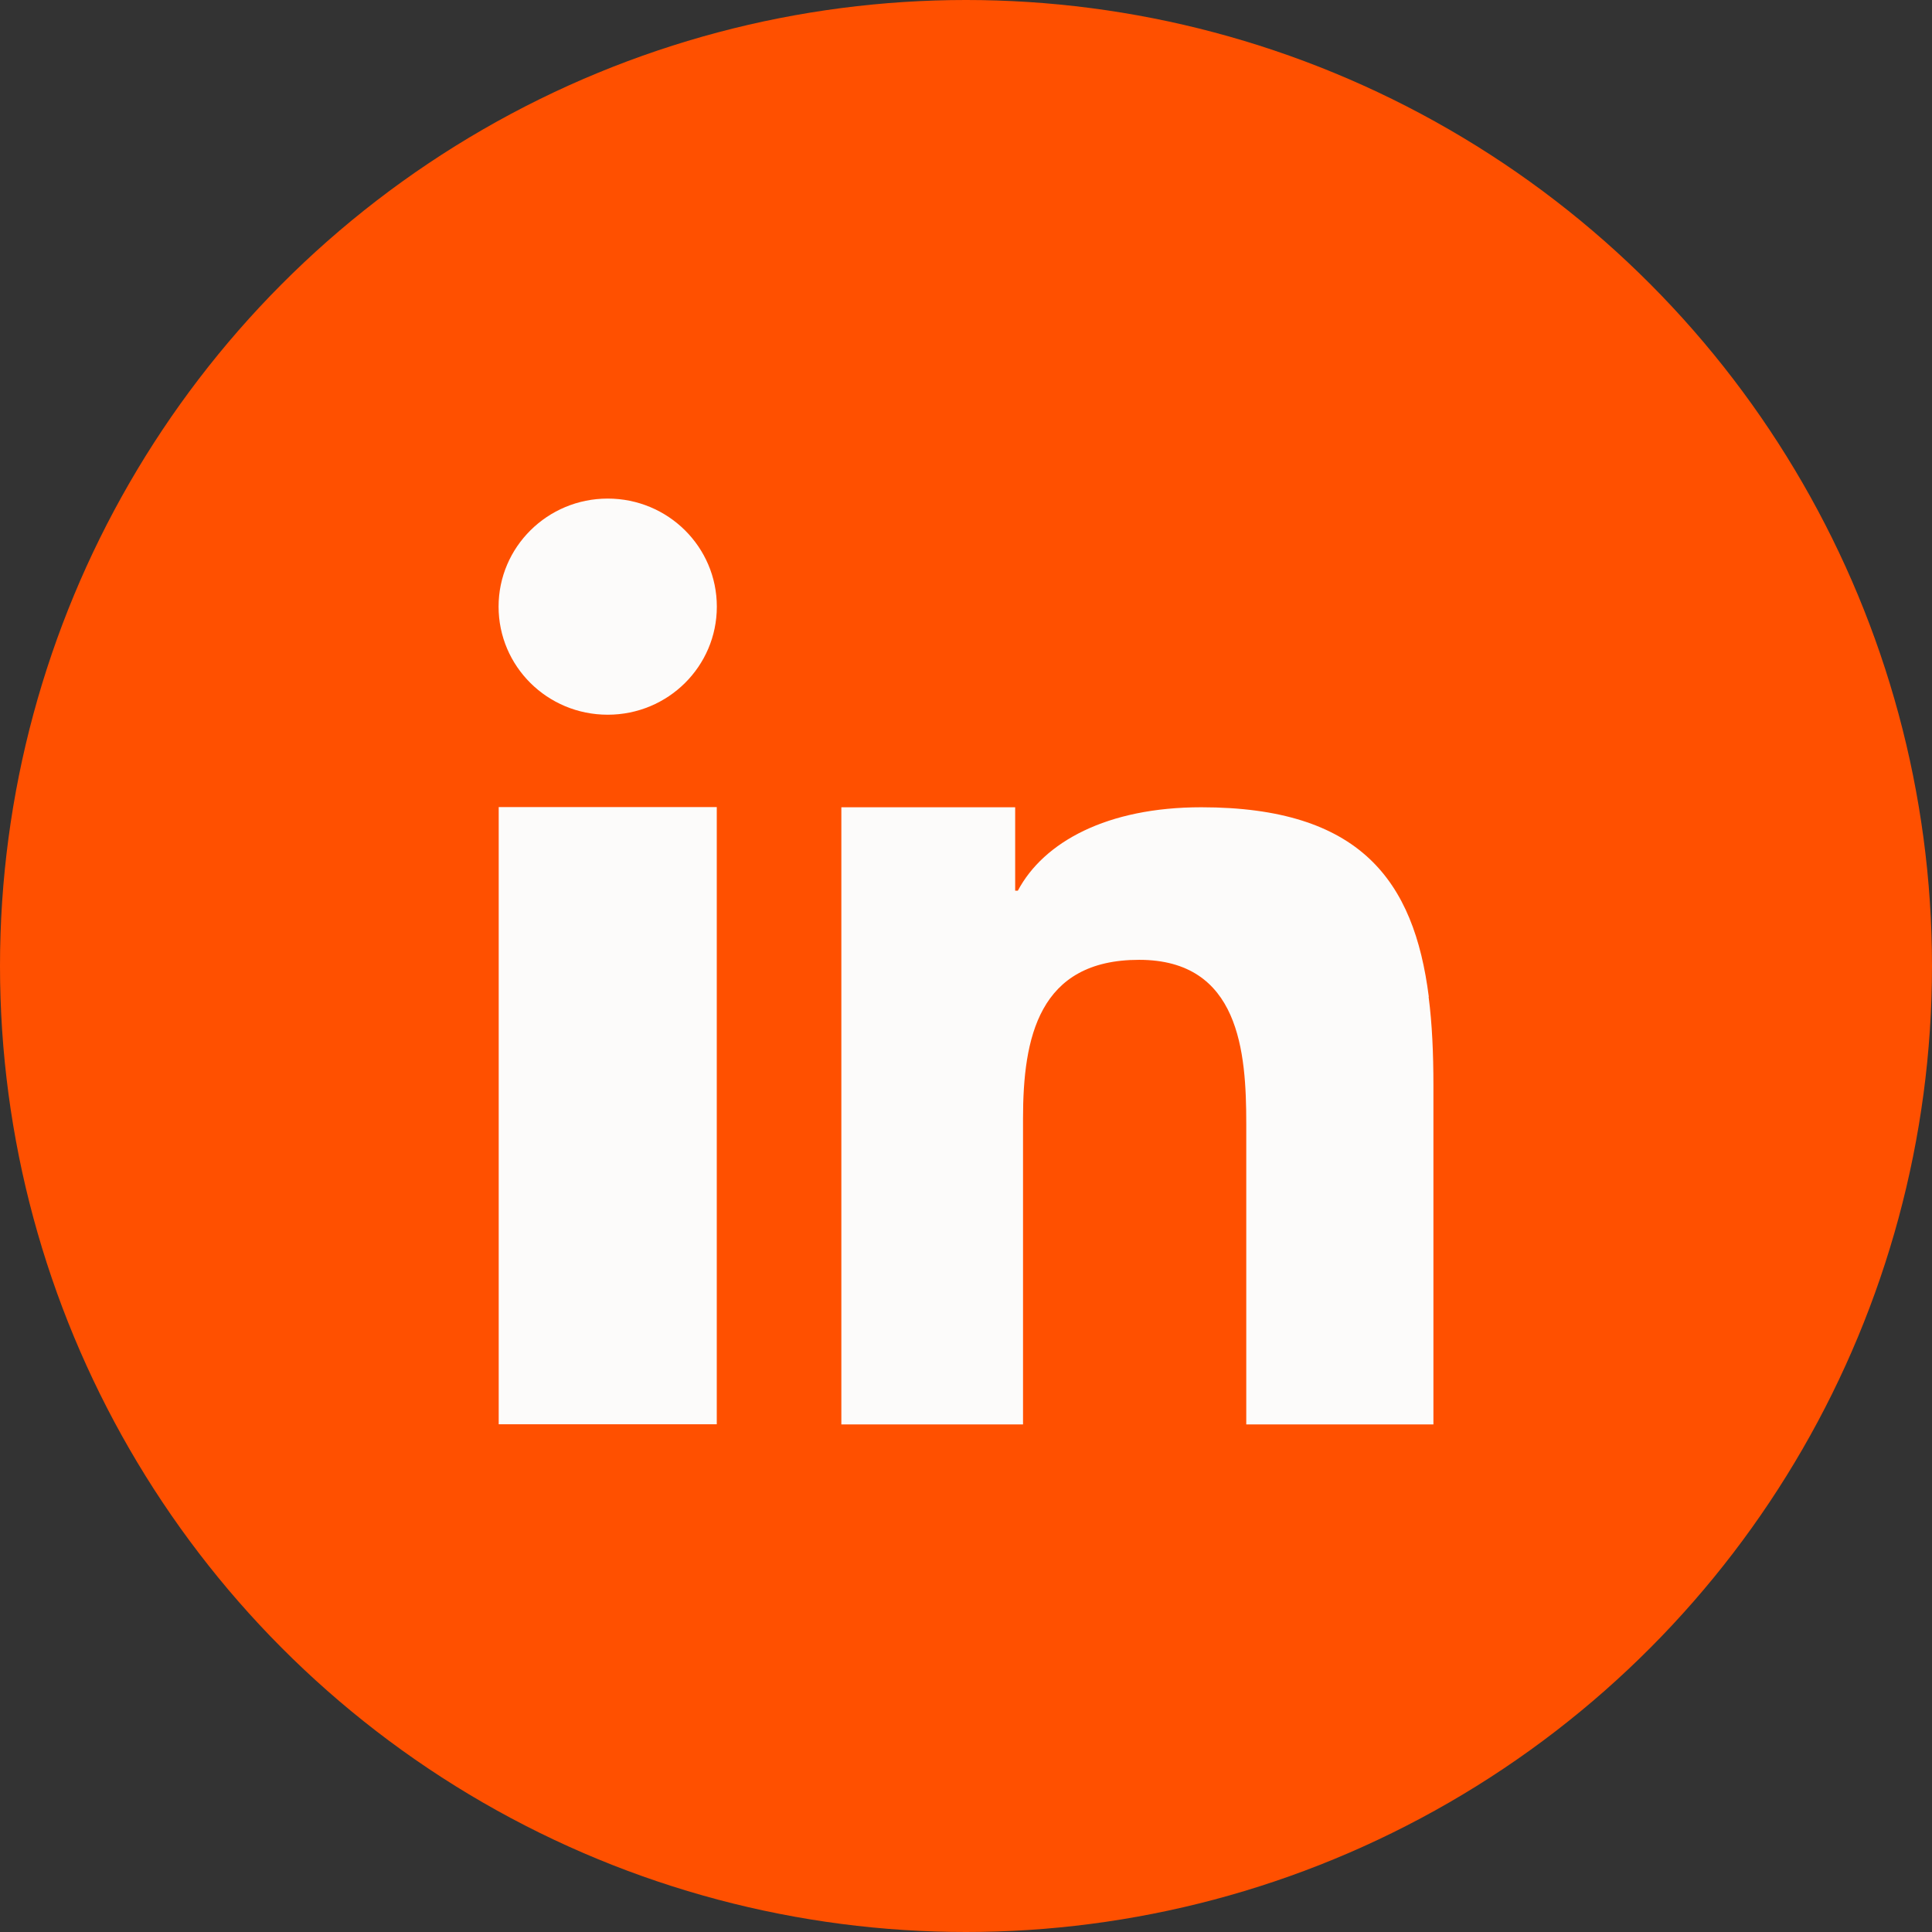 <svg width="31" height="31" viewBox="0 0 31 31" fill="none" xmlns="http://www.w3.org/2000/svg">
<rect x="0" y="0" width="31" height="31" fill="#333333" stroke="none"/>
<circle cx="15.5" cy="15.5" r="15.5" fill="#FF5000"/>
<path d="M8.002 15.579V22.853H11.501V14.995V12.95H8.002V15.579Z" fill="#FCFBFA"/>
<path d="M9.751 8C8.784 8 8 8.777 8 9.734C8 10.691 8.781 11.468 9.751 11.468C10.721 11.468 11.502 10.691 11.502 9.734C11.502 8.777 10.721 8 9.751 8Z" fill="#FCFBFA"/>
<path d="M22.926 15.994C22.689 14.128 21.825 12.953 19.275 12.953C17.764 12.953 16.748 13.509 16.332 14.291H16.289V12.953H13.5V22.856H16.415V17.948C16.415 16.655 16.663 15.401 18.277 15.401C19.891 15.401 19.997 16.881 19.997 18.033V22.856H23V17.415C23 16.906 22.98 16.432 22.923 15.994H22.926Z" fill="#FCFBFA"/>
</svg>
